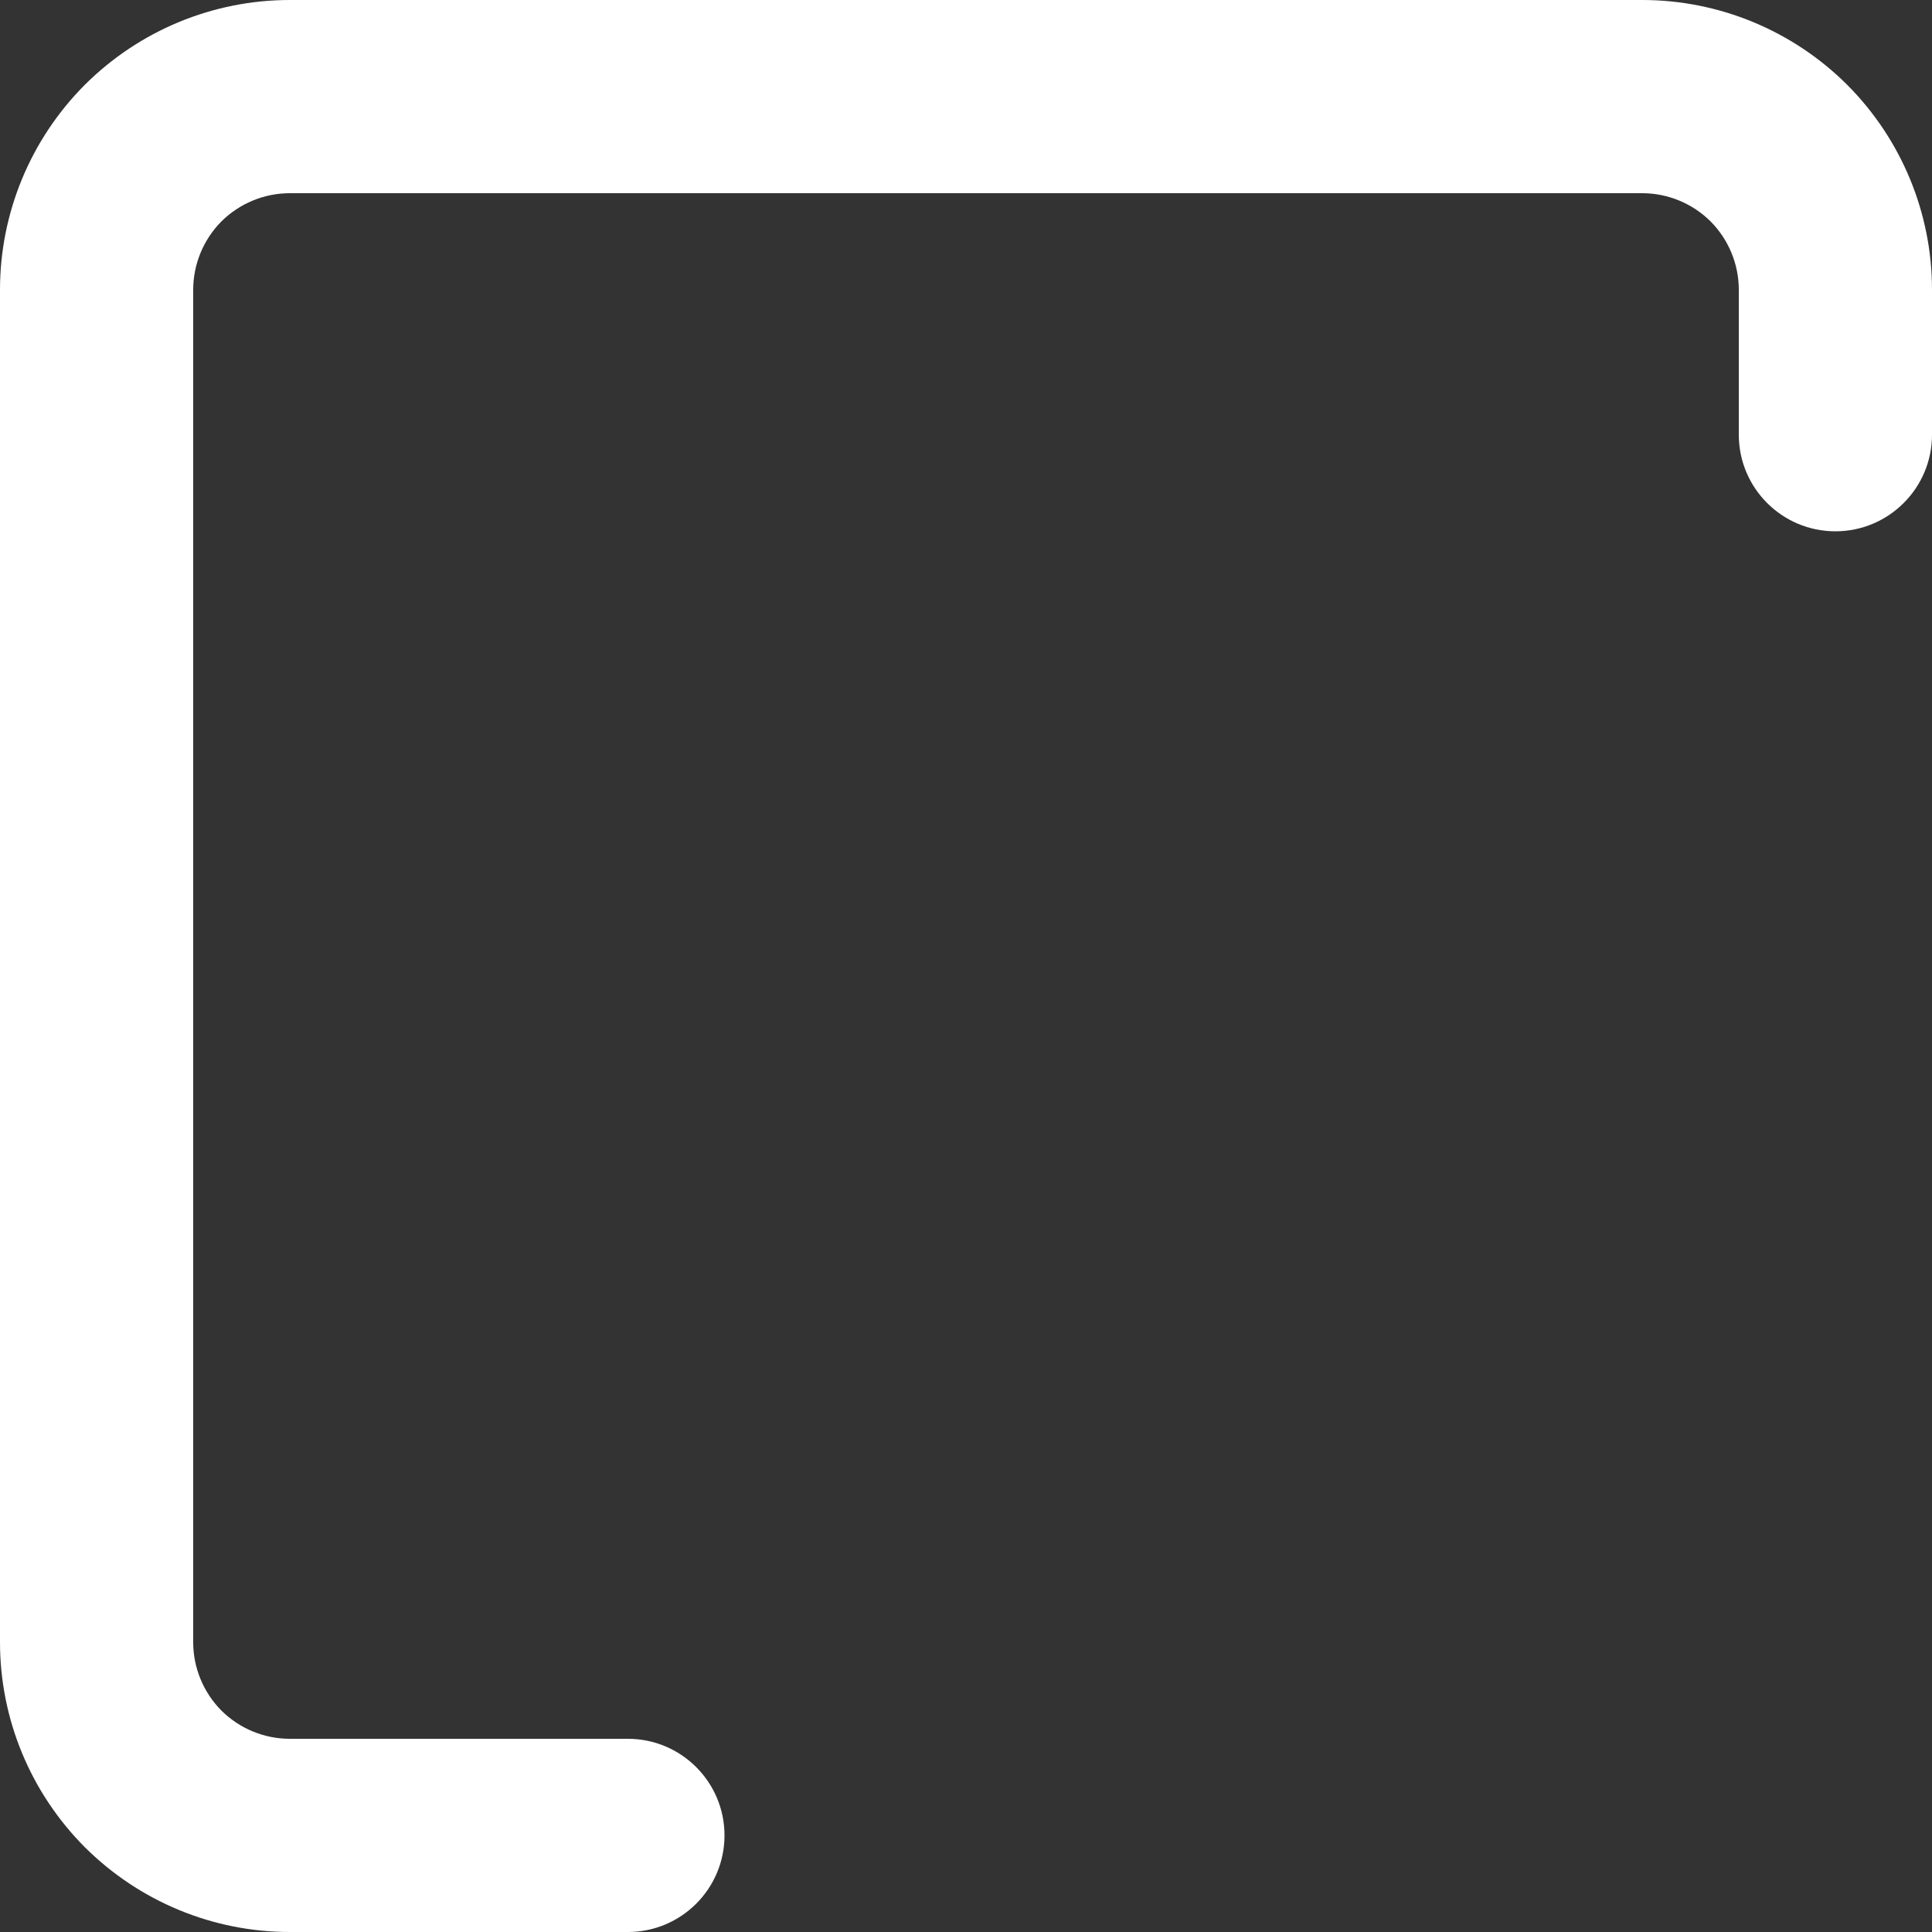 <?xml version="1.0" encoding="utf-8"?>
<svg xmlns="http://www.w3.org/2000/svg" fill="none" height="100%" overflow="visible" preserveAspectRatio="none" style="display: block;" viewBox="0 0 10 10" width="100%">
<rect x="0" y="0" width="10" height="10" fill="#333333" stroke="none"/>
<path clip-rule="evenodd" d="M0.439 0.439C0.721 0.158 1.102 0 1.5 0H8.5C8.898 0 9.279 0.158 9.561 0.439C9.842 0.721 10 1.102 10 1.5V2.25C10 2.526 9.776 2.75 9.5 2.75C9.224 2.75 9 2.526 9 2.25V1.5C9 1.367 8.947 1.24 8.854 1.146C8.76 1.053 8.633 1 8.5 1H1.5C1.367 1 1.24 1.053 1.146 1.146C1.053 1.24 1 1.367 1 1.5V8.5C1 8.633 1.053 8.76 1.146 8.854C1.24 8.947 1.367 9 1.5 9H3.25C3.526 9 3.75 9.224 3.75 9.5C3.75 9.776 3.526 10 3.25 10H1.5C1.102 10 0.721 9.842 0.439 9.561C0.158 9.279 0 8.898 0 8.5V1.5C0 1.102 0.158 0.721 0.439 0.439Z" fill="white" fill-rule="evenodd" id="Vector (Stroke)"/>
</svg>